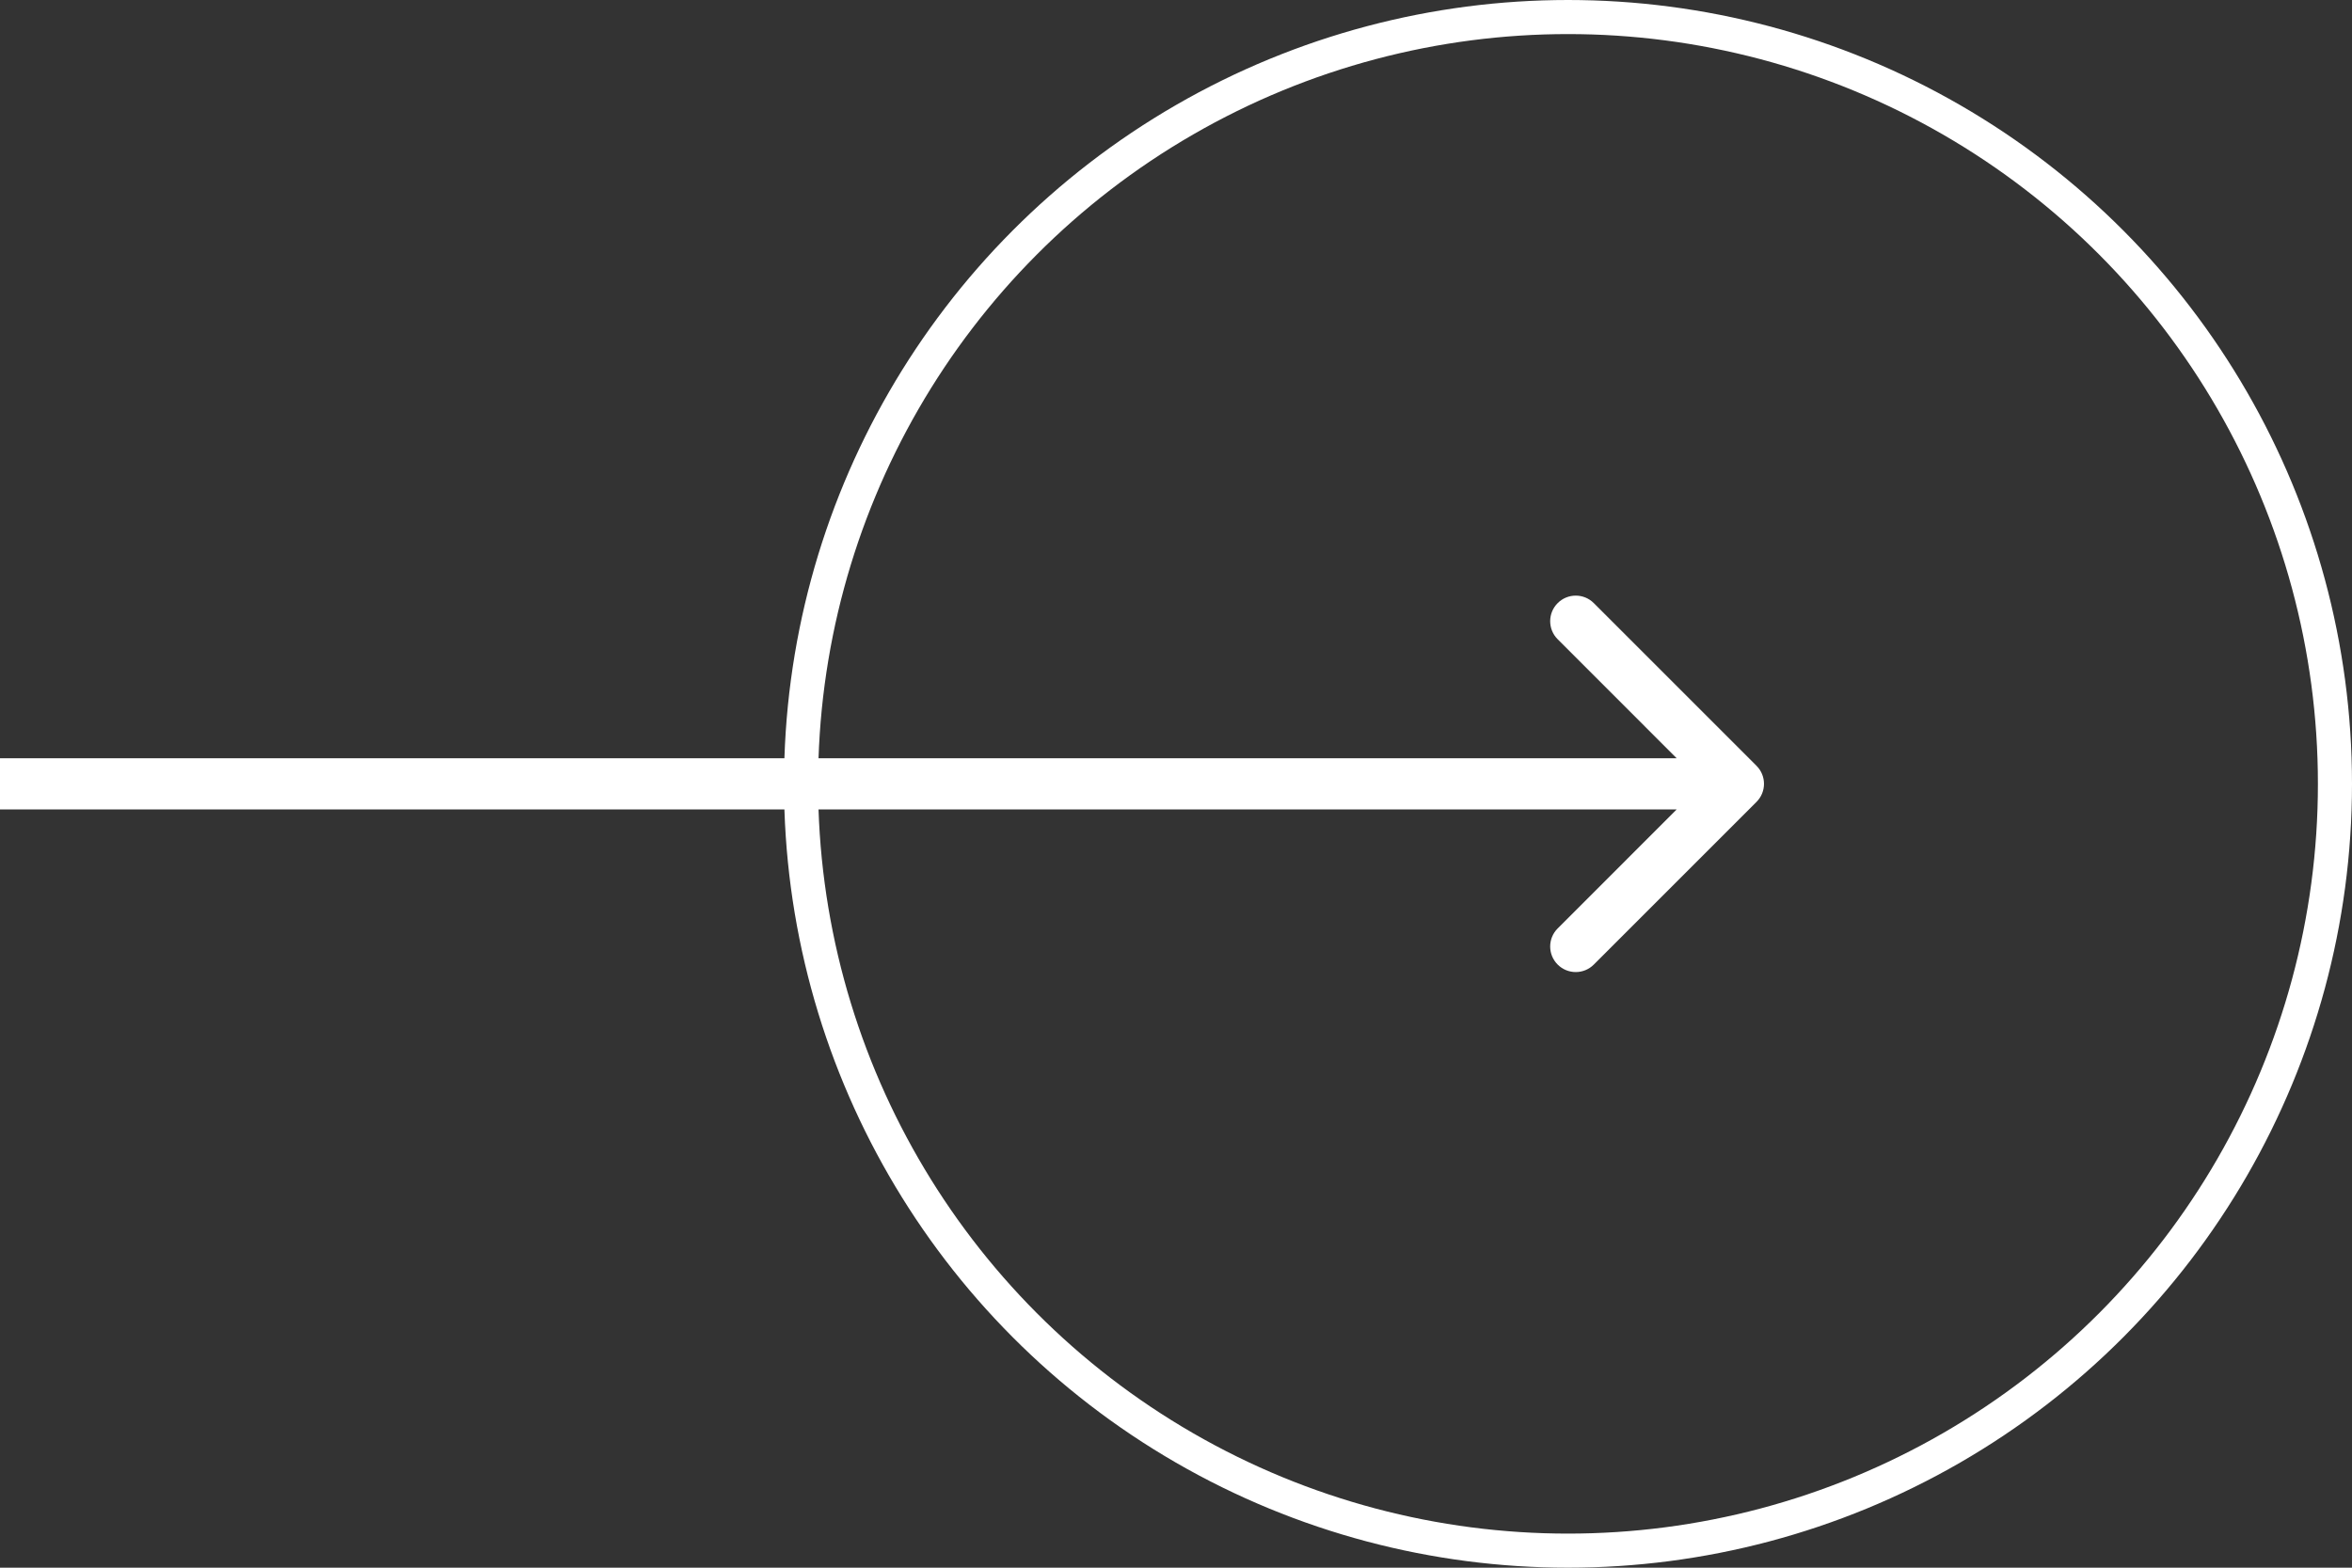 <svg width="69" height="46" viewBox="0 0 69 46" fill="none" xmlns="http://www.w3.org/2000/svg">
<rect x="0" y="0" width="69" height="46" fill="#333333" stroke="none"/>
<circle cx="46" cy="23" r="22.5" stroke="white"/>
<path d="M51.53 23.53C51.823 23.237 51.823 22.763 51.53 22.47L46.757 17.697C46.465 17.404 45.99 17.404 45.697 17.697C45.404 17.99 45.404 18.465 45.697 18.757L49.939 23L45.697 27.243C45.404 27.535 45.404 28.01 45.697 28.303C45.99 28.596 46.465 28.596 46.757 28.303L51.53 23.53ZM0 23L-2.1856e-08 23.75L51 23.75L51 23L51 22.25L2.18554e-08 22.25L0 23Z" fill="white"/>
</svg>
